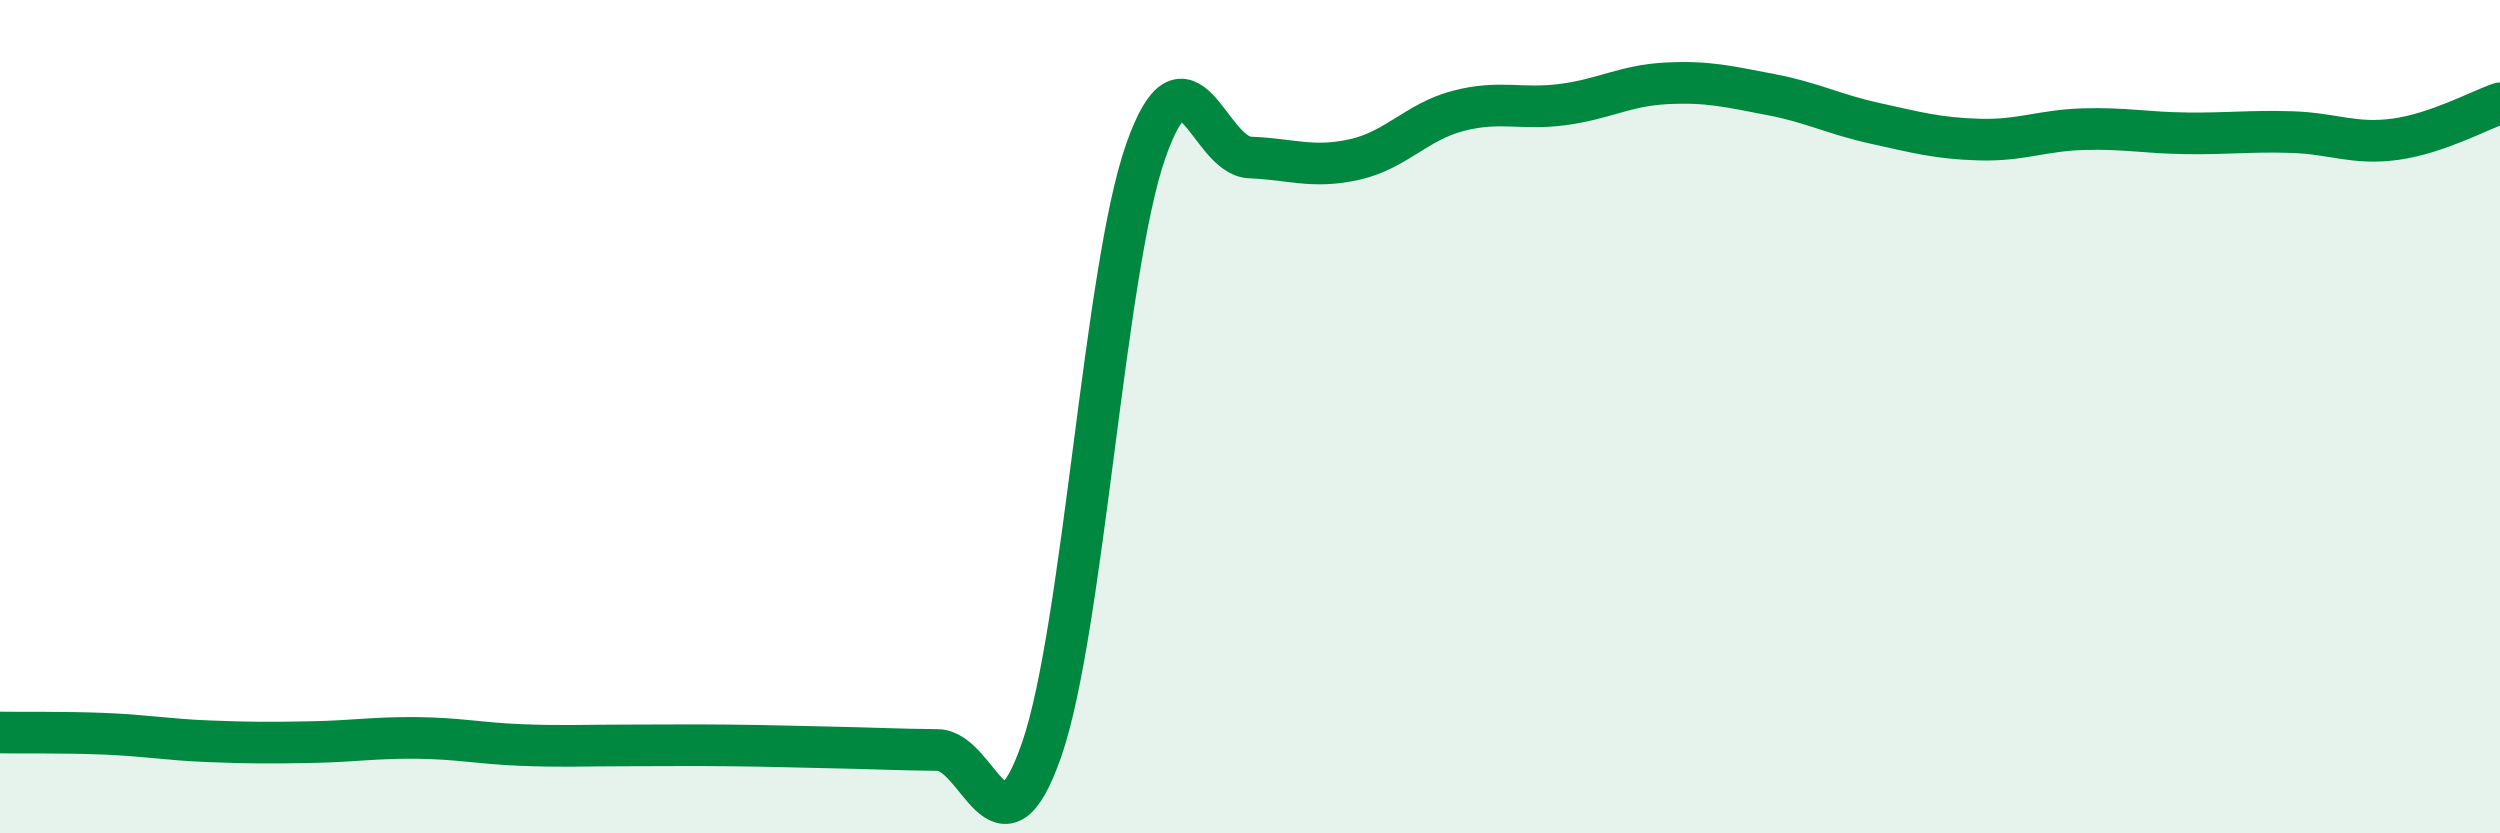 
    <svg width="60" height="20" viewBox="0 0 60 20" xmlns="http://www.w3.org/2000/svg">
      <path
        d="M 0,17.58 C 0.5,17.59 1.5,17.57 2.5,17.61 C 3.5,17.65 4,17.75 5,17.79 C 6,17.83 6.5,17.83 7.5,17.81 C 8.5,17.79 9,17.7 10,17.71 C 11,17.72 11.5,17.84 12.5,17.88 C 13.5,17.92 14,17.89 15,17.89 C 16,17.89 16.5,17.88 17.5,17.89 C 18.5,17.9 19,17.92 20,17.94 C 21,17.96 21.5,17.99 22.5,18 C 23.5,18.01 24,20.87 25,17.99 C 26,15.11 26.5,6.46 27.5,3.62 C 28.5,0.78 29,3.74 30,3.78 C 31,3.82 31.5,4.05 32.5,3.83 C 33.5,3.61 34,2.92 35,2.66 C 36,2.4 36.5,2.64 37.5,2.51 C 38.5,2.38 39,2.05 40,2 C 41,1.95 41.5,2.08 42.5,2.27 C 43.5,2.46 44,2.74 45,2.96 C 46,3.18 46.5,3.32 47.5,3.35 C 48.5,3.38 49,3.13 50,3.1 C 51,3.07 51.5,3.19 52.5,3.2 C 53.5,3.21 54,3.14 55,3.17 C 56,3.2 56.5,3.48 57.5,3.34 C 58.5,3.2 59.5,2.65 60,2.48L60 20L0 20Z"
        fill="#008740"
        opacity="0.1"
        stroke-linecap="round"
        stroke-linejoin="round"
      />
      <path
        d="M 0,17.58 C 0.5,17.59 1.5,17.57 2.5,17.61 C 3.5,17.65 4,17.75 5,17.79 C 6,17.83 6.5,17.83 7.5,17.81 C 8.5,17.79 9,17.7 10,17.71 C 11,17.72 11.5,17.84 12.5,17.88 C 13.5,17.92 14,17.89 15,17.89 C 16,17.89 16.5,17.88 17.5,17.89 C 18.5,17.9 19,17.92 20,17.94 C 21,17.96 21.5,17.99 22.5,18 C 23.5,18.01 24,20.87 25,17.99 C 26,15.11 26.5,6.46 27.5,3.62 C 28.5,0.78 29,3.74 30,3.78 C 31,3.82 31.5,4.05 32.5,3.83 C 33.5,3.61 34,2.92 35,2.66 C 36,2.4 36.5,2.64 37.5,2.51 C 38.5,2.38 39,2.05 40,2 C 41,1.95 41.5,2.08 42.5,2.27 C 43.5,2.46 44,2.74 45,2.96 C 46,3.18 46.5,3.32 47.5,3.35 C 48.5,3.38 49,3.13 50,3.1 C 51,3.07 51.5,3.19 52.5,3.2 C 53.5,3.21 54,3.14 55,3.17 C 56,3.2 56.5,3.48 57.5,3.34 C 58.5,3.2 59.5,2.65 60,2.48"
        stroke="#008740"
        stroke-width="1"
        fill="none"
        stroke-linecap="round"
        stroke-linejoin="round"
      />
    </svg>
  